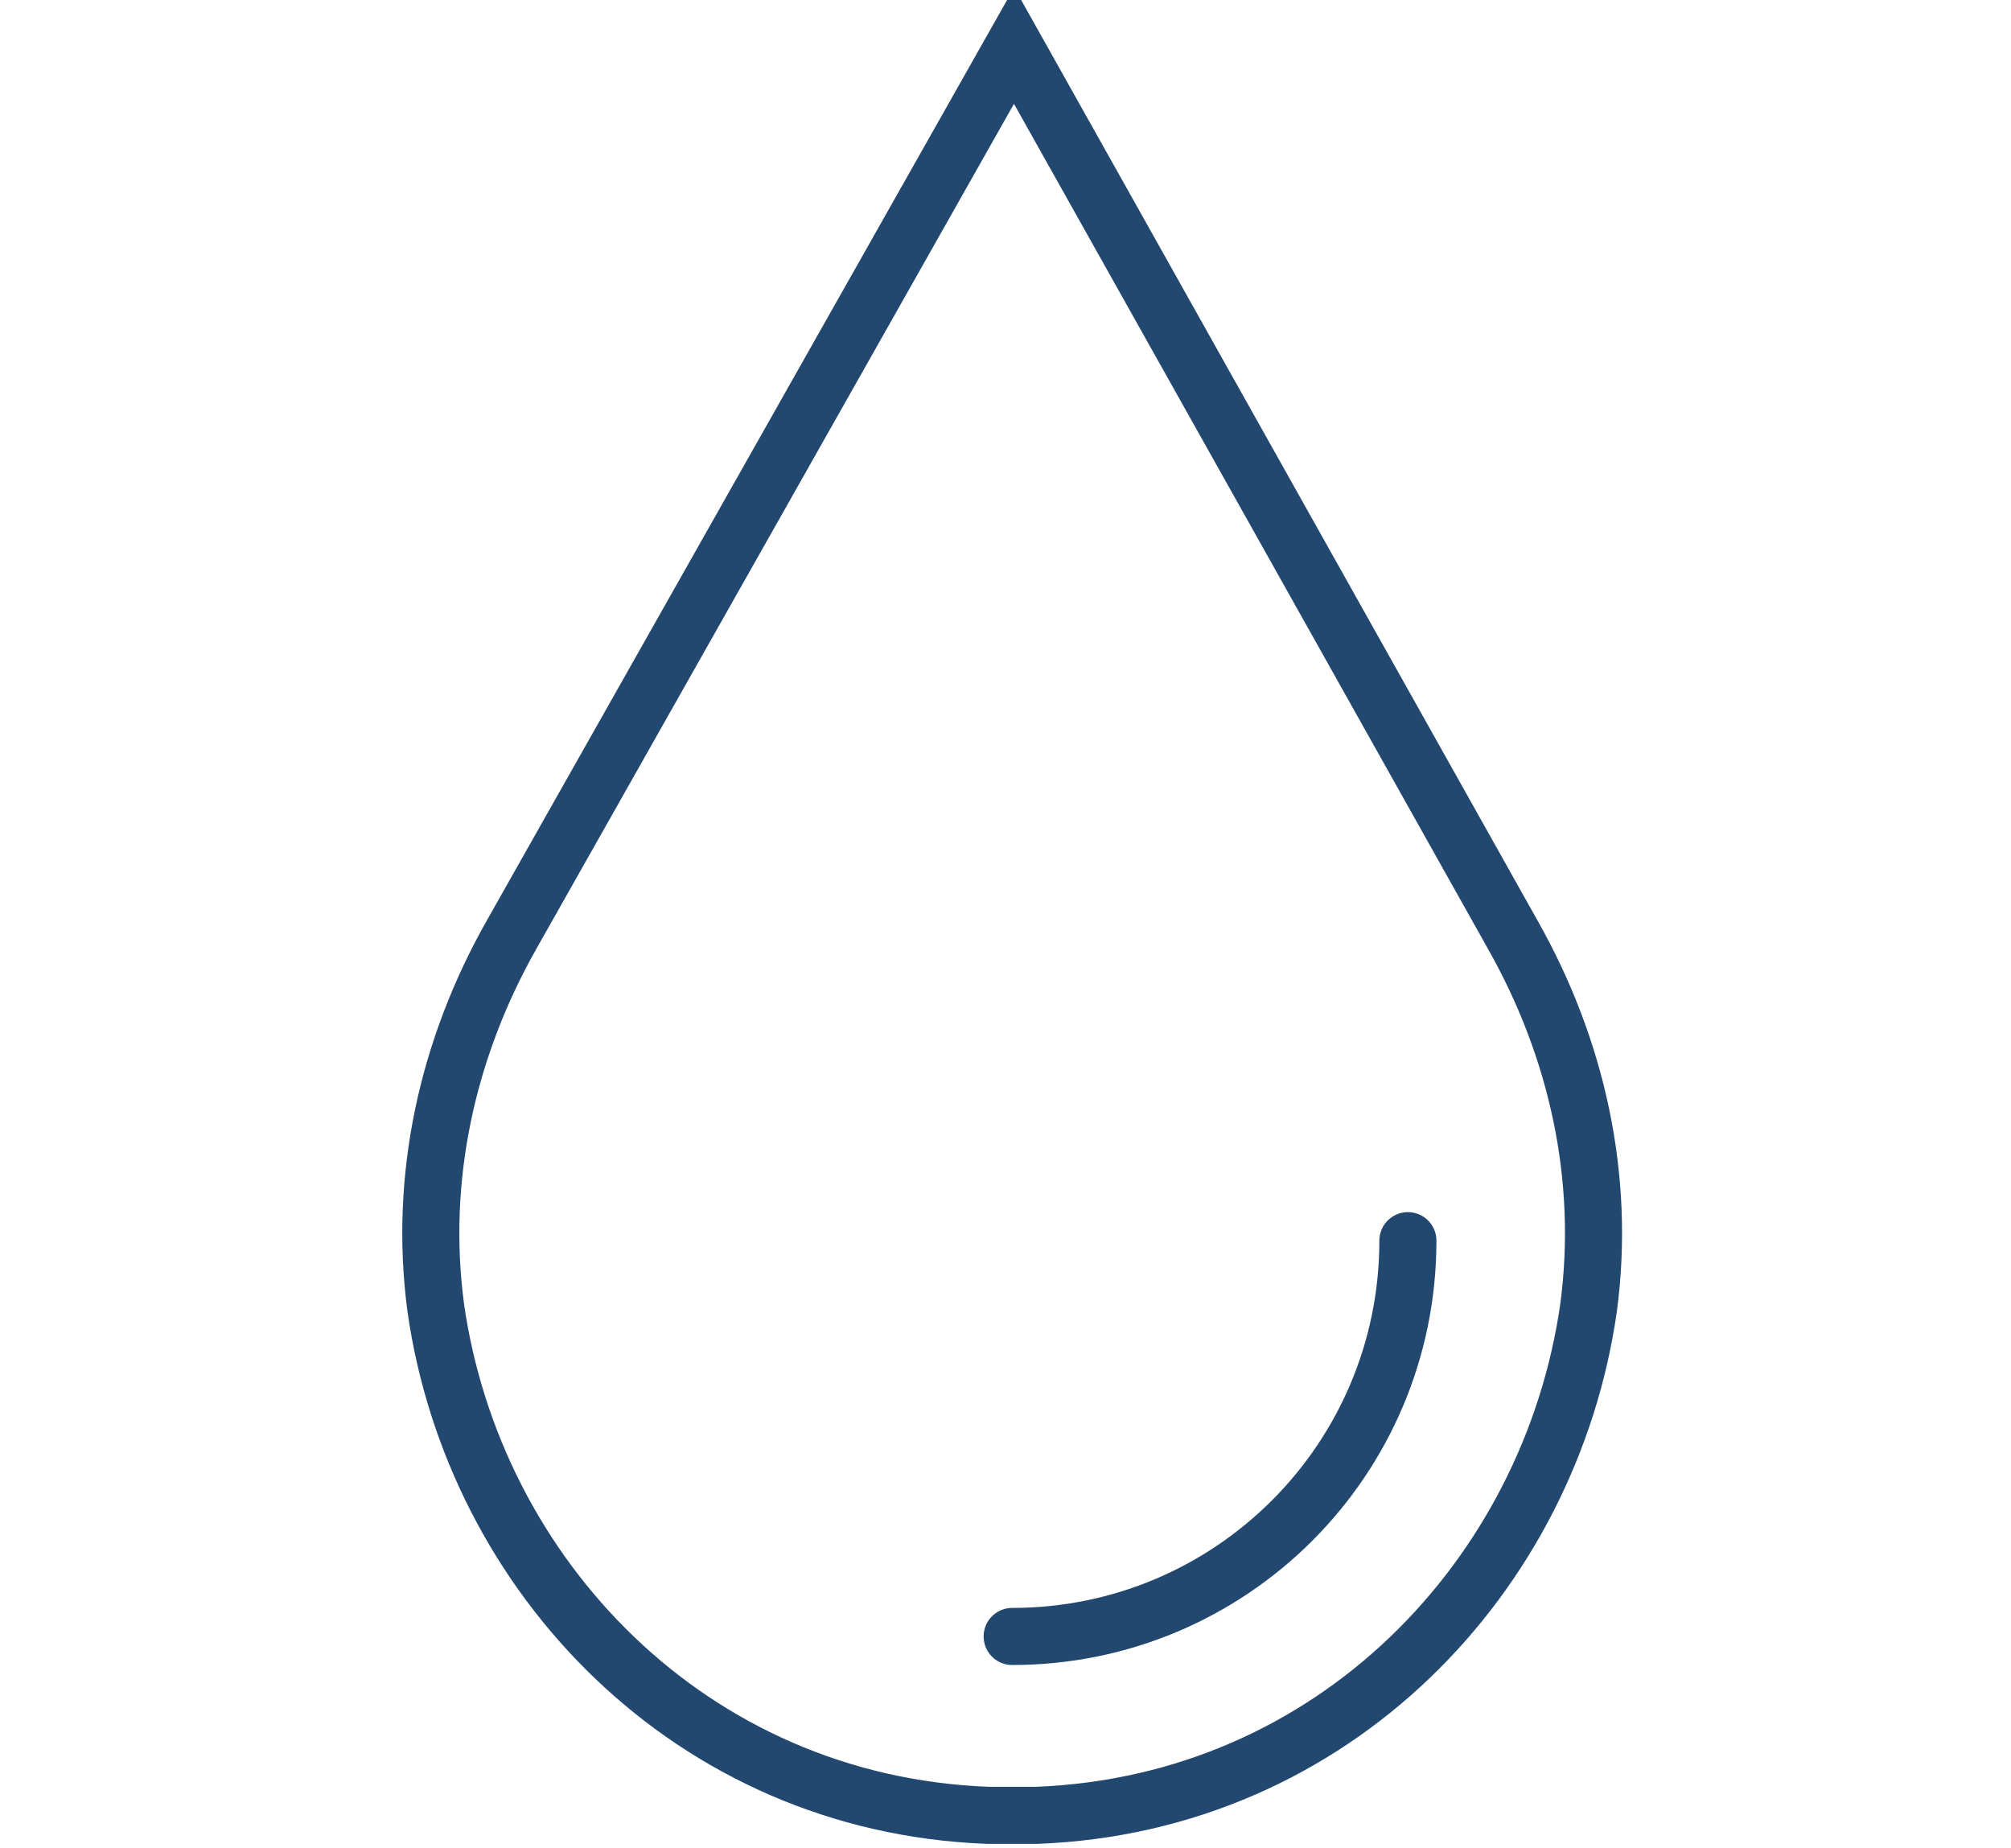 <?xml version="1.0" encoding="UTF-8"?> <svg xmlns="http://www.w3.org/2000/svg" xmlns:xlink="http://www.w3.org/1999/xlink" version="1.1" id="Layer_1" x="0px" y="0px" viewBox="0 0 105.7 97.1" style="enable-background:new 0 0 105.7 97.1;" xml:space="preserve"> <style type="text/css"> .st0{fill:none;stroke:#224870;stroke-width:3;stroke-miterlimit:10;} .st1{fill:none;stroke:#224870;stroke-width:3;stroke-linecap:round;stroke-linejoin:round;stroke-miterlimit:10;} </style> <g> <path class="st0" d="M53.3,2.4L26.9,49.1c-3.4,6-4.9,12.8-4,19.6c2,14.1,13.4,26.1,29,26.7c0.4,0,0.9,0,1.3,0c0.5,0,0.9,0,1.3,0 c15.6-0.6,27-12.6,29-26.7c0.9-6.8-0.6-13.6-4-19.6L53.3,2.4z"></path> <path class="st1" d="M74,65.2c0,11.5-9.3,20.8-20.8,20.8"></path> </g> </svg> 